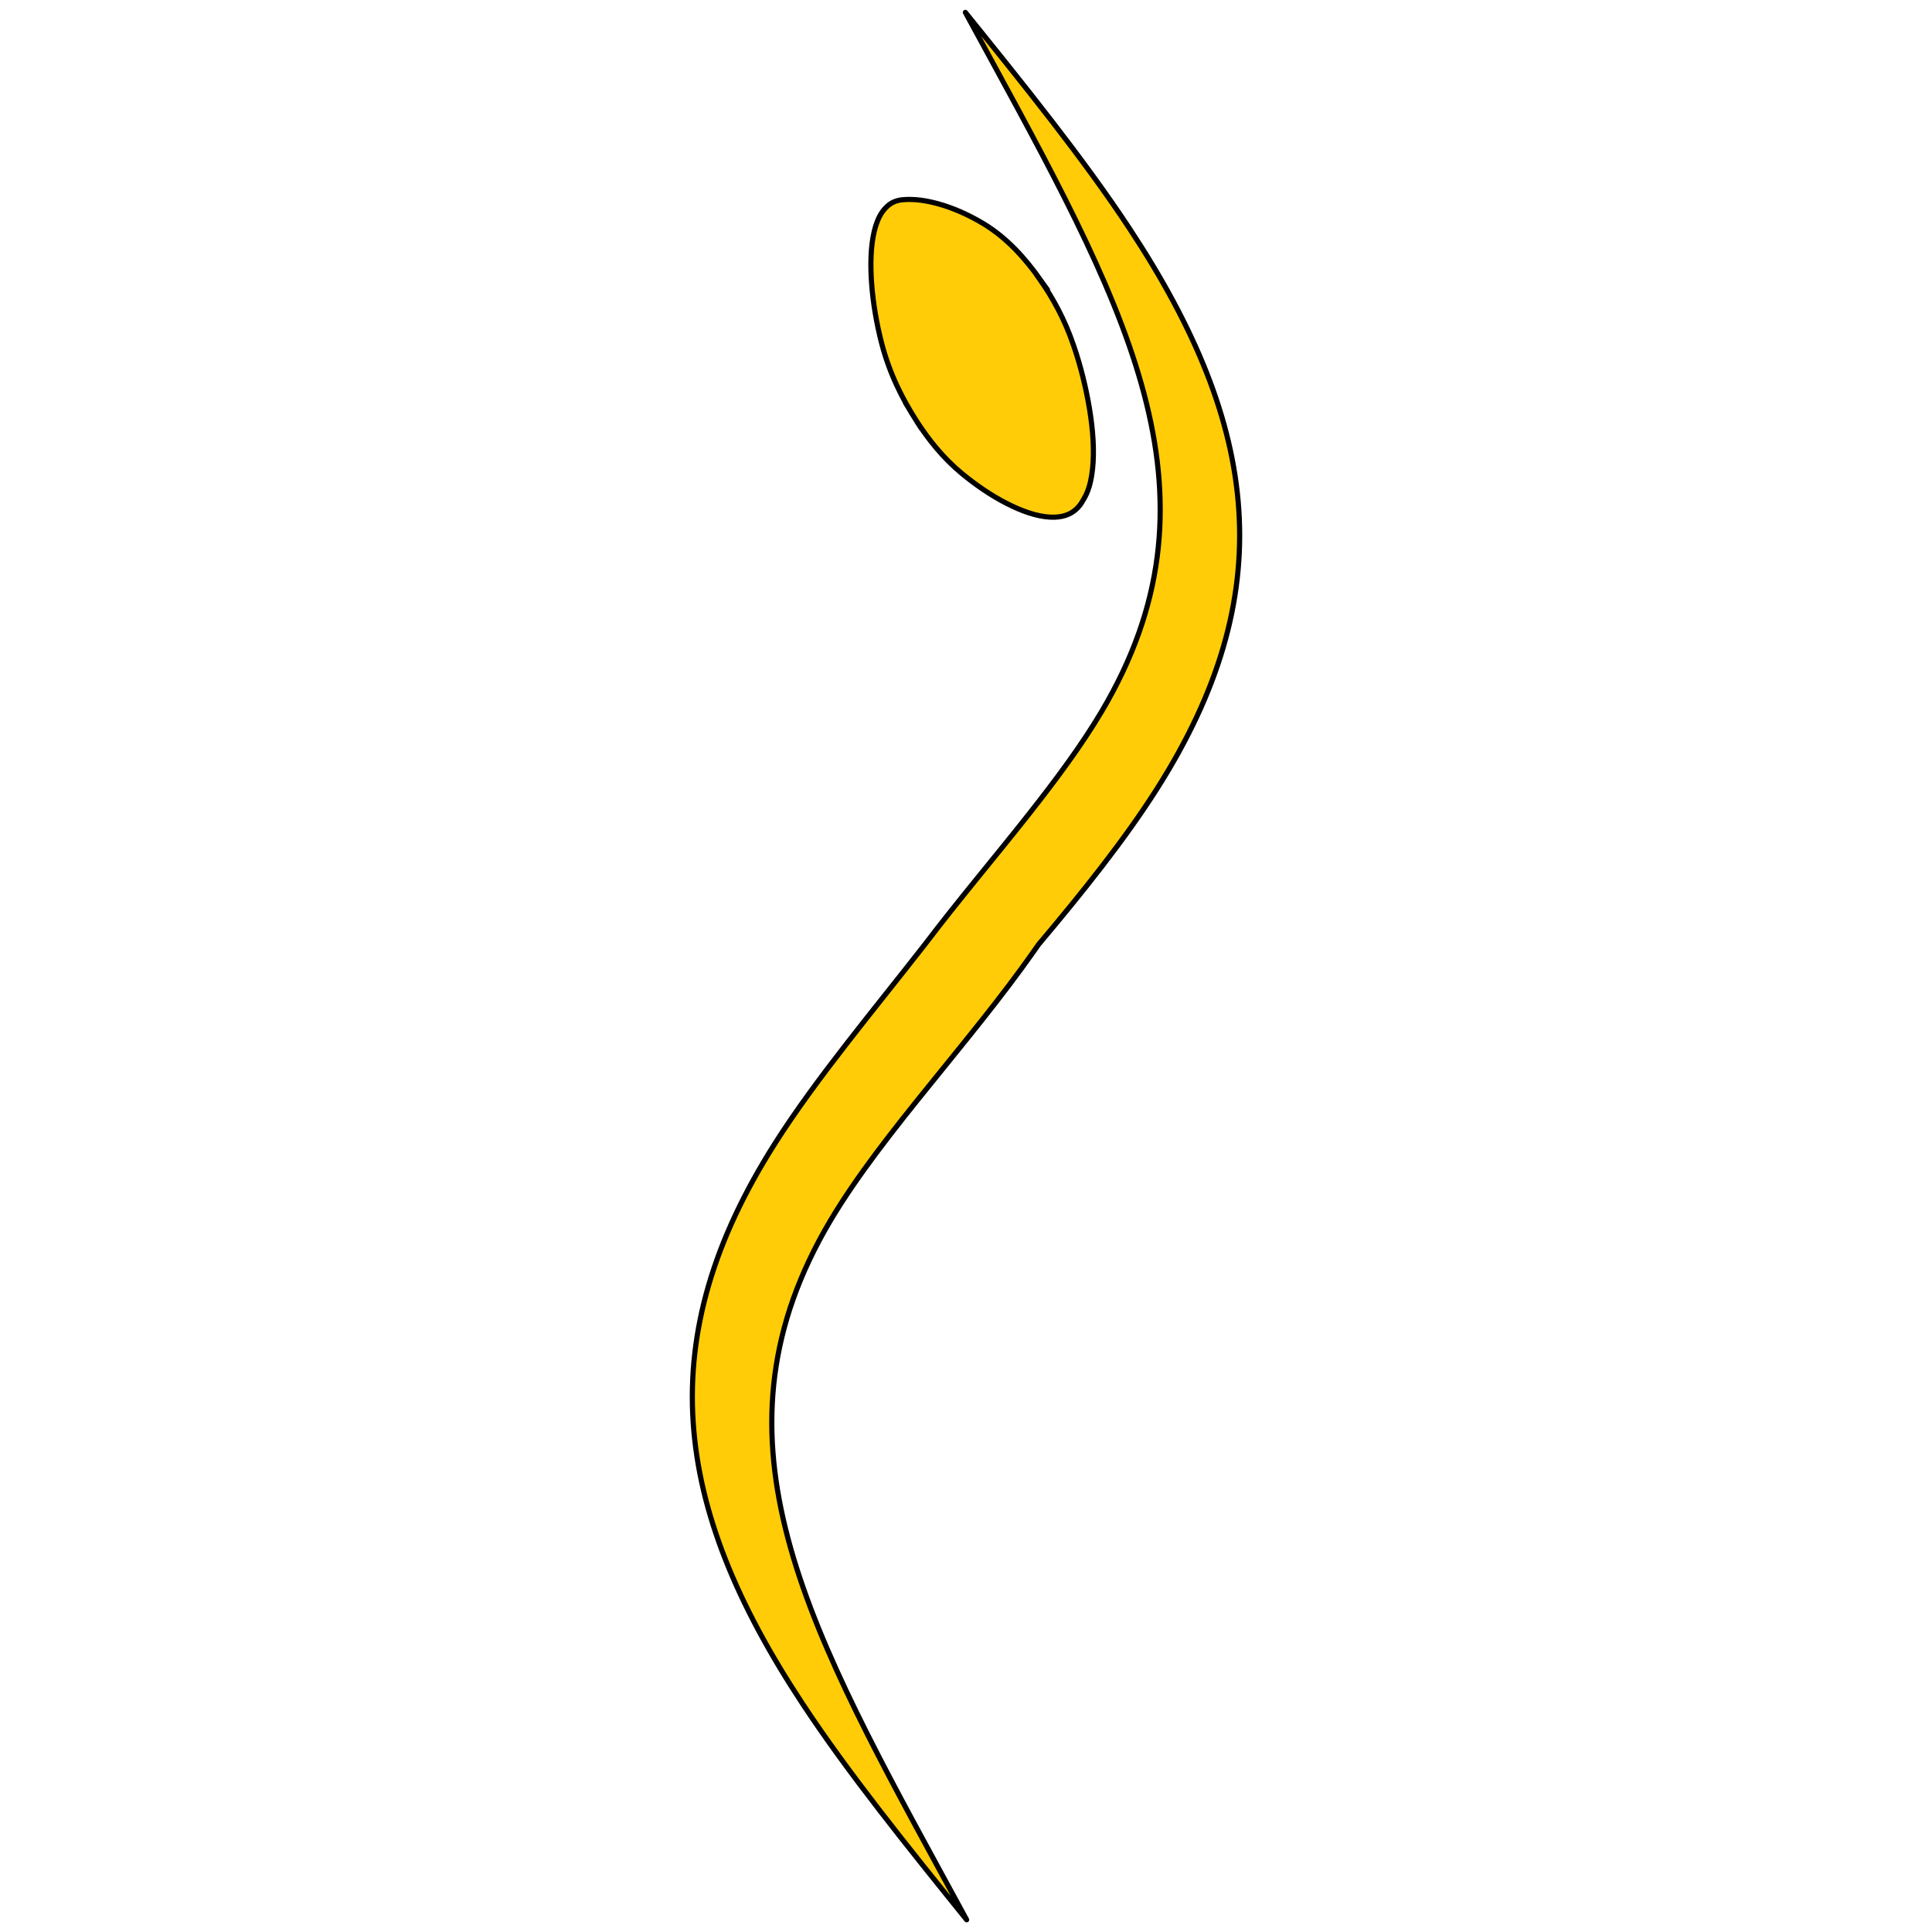 <?xml version="1.0" encoding="UTF-8"?> <svg xmlns="http://www.w3.org/2000/svg" id="Calque_1" data-name="Calque 1" viewBox="0 0 120 120"><defs><style> .cls-1 { stroke-linecap: round; stroke-linejoin: round; } .cls-1, .cls-2 { fill: #ffcc07; stroke: #000; stroke-width: .32px; } .cls-3 { fill: #fff; } .cls-2 { stroke-miterlimit: 10; } </style></defs><rect class="cls-3" width="120" height="120"></rect><g><path class="cls-1" d="M49.84,105.81c2.84,4.31,6.52,8.87,10.2,13.43-.55-1.02-1.11-2.03-1.65-3.03-8.71-15.97-14.62-27.24-6.81-40.4,1.64-2.76,3.88-5.6,6.23-8.5,2.17-2.69,4.43-5.42,6.37-8.18.11-.16.22-.31.33-.47,2.75-3.26,5.36-6.53,7.36-9.68,7.66-12.07,6.45-22.41-1.71-34.78-2.84-4.31-6.52-8.87-10.2-13.43.55,1.02,1.11,2.03,1.65,3.03,8.71,15.97,14.62,27.24,6.81,40.4-1.24,2.09-2.83,4.23-4.54,6.4-2.09,2.65-4.37,5.34-6.44,8.07-3.22,4.13-6.76,8.34-9.31,12.36-7.66,12.07-6.45,22.41,1.71,34.78Z"></path><path class="cls-2" d="M64.63,17.39c-.96-1.35-2.07-2.6-3.55-3.5-.9-.54-1.88-.98-2.84-1.24-.73-.2-1.45-.3-2.1-.25-.33.02-.65.11-.92.32-.15.12-.29.26-.41.43-.24.34-.4.76-.51,1.22-.22.93-.25,2.07-.16,3.27.09,1.2.31,2.47.61,3.64.5,1.94,1.3,3.5,2.19,4.89,0,0,0-.01-.01-.02l.11.18c-.03-.05-.07-.11-.1-.16.75,1.16,1.63,2.26,2.78,3.22.87.72,1.83,1.38,2.79,1.87.95.49,1.89.82,2.72.86.41.02.81-.03,1.16-.19s.67-.46.87-.84c0,0,.16-.26.23-.43.2-.45.31-.97.37-1.53.12-1.12.03-2.41-.19-3.74-.22-1.33-.56-2.7-.99-3.94-.56-1.64-1.29-2.95-2.08-4.08Z"></path></g></svg> 